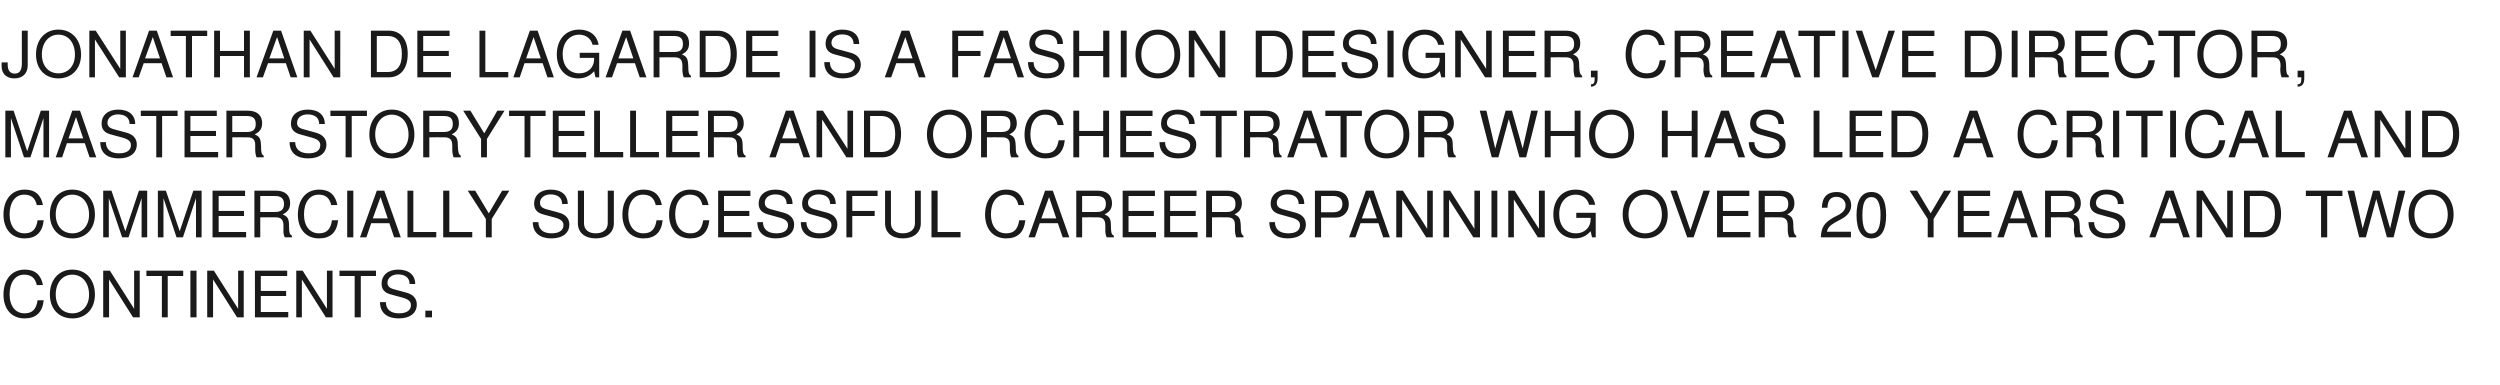 <?xml version="1.0" standalone="no"?><!DOCTYPE svg PUBLIC "-//W3C//DTD SVG 1.1//EN" "http://www.w3.org/Graphics/SVG/1.1/DTD/svg11.dtd"><svg xmlns="http://www.w3.org/2000/svg" version="1.1" width="937.5px" height="144.2px" viewBox="0 -7 937.5 144.2" style="top:-7px"><desc>Jonathan de Lagarde is a fashion designer, creative director, master storyteller and orchestrator who has led a criti...</desc><defs/><g id="Polygon354844"><path d="m9.2 112.4c-5.1 0-7.9-3.8-7.9-8.9c0-5.2 2.7-9.4 8-9.4c3.9 0 6.1 2 6.8 5.8h-2.3c-.6-2.6-2-3.9-4.8-3.9c-3.3 0-5.4 2.9-5.4 7.4c0 4.4 2.2 7.1 5.6 7.1c3 0 4.4-1.6 4.9-4.9h2.3c-.5 4.6-2.9 6.8-7.2 6.8zm18 0c-5.1 0-8.5-3.5-8.5-9c0-5.5 3.4-9.3 8.4-9.3c5.2 0 8.5 3.8 8.5 9.4c0 5.2-3.3 8.9-8.4 8.9zM27.1 96c-3.7 0-6.2 3.1-6.2 7.4c0 4.3 2.5 7.1 6.3 7.1c3.6 0 6.2-2.8 6.2-7c0-4.4-2.5-7.5-6.3-7.5zm22.8 16l-9-14.2V112h-2.2V94.5h2.5l9.1 14.3V94.5h2.1V112h-2.5zm13-15.5V112h-2.2V96.5h-5.8v-2h13.8v2h-5.8zm8.5 15.5V94.5h2.3V112h-2.3zm17.5 0l-9-14.2V112h-2.2V94.5h2.5l9.1 14.3V94.5h2.1V112h-2.5zm6.7 0V94.5h12.1v2h-9.9v5.6h9.5v1.9h-9.5v6h10.3v2H95.6zm26.6 0l-9-14.2V112h-2.1V94.5h2.4l9.1 14.3V94.5h2.1V112h-2.5zm13.1-15.5V112H133V96.5h-5.7v-2H141v2h-5.7zm14.2 15.9c-4.2 0-7-2-7-6.1h2.2c0 2.5 1.6 4.2 4.9 4.2c3 0 4.5-1.2 4.5-3.1c0-1.4-1-2.2-3.2-2.8l-4.4-1.2c-2.3-.6-3.4-1.9-3.4-4c0-3.2 2.4-5.3 6.2-5.3c4 0 6.4 2 6.4 5.4h-2.1c0-2.3-1.6-3.6-4.4-3.6c-2.3 0-3.9 1.4-3.9 3.1c0 1.4.8 2.1 2.9 2.6l4.4 1.2c2.4.7 3.7 2.2 3.7 4.4c0 3.1-2.4 5.2-6.8 5.2zm10-.4v-2.5h2.5v2.5h-2.5z" stroke="none" fill="#1a1a1a"/></g><g id="Polygon354843"><path d="m9.2 82.4c-5.1 0-7.9-3.8-7.9-8.9c0-5.2 2.7-9.4 8-9.4c3.9 0 6.1 2 6.8 5.8h-2.3c-.6-2.6-2-3.9-4.8-3.9c-3.3 0-5.4 2.9-5.4 7.4c0 4.4 2.2 7.1 5.6 7.1c3 0 4.4-1.6 4.9-4.9h2.3c-.5 4.6-2.9 6.8-7.2 6.8zm18 0c-5.1 0-8.5-3.5-8.5-9c0-5.5 3.4-9.3 8.4-9.3c5.2 0 8.5 3.8 8.5 9.4c0 5.2-3.3 8.9-8.4 8.9zM27.1 66c-3.7 0-6.2 3.1-6.2 7.4c0 4.3 2.5 7.1 6.3 7.1c3.6 0 6.2-2.8 6.2-7c0-4.4-2.5-7.5-6.3-7.5zm26 16V67.3L48.2 82h-2.4l-5-14.7V82h-2.1V64.5h3.1L47 79.7l5.1-15.2h3.1V82h-2.1zm20.4 0V67.3L68.6 82h-2.4l-4.9-14.7V82h-2.1V64.5h3l5.2 15.2l5.1-15.2h3.1V82h-2.1zm6.2 0V64.5h12.2v2H82v5.6h9.5v1.9H82v6h10.3v2H79.7zm27.1 0c-.4-.7-.6-1.8-.5-2.9v-1.5c0-2.2-.9-3.1-2.9-3.1c0-.04-5.8 0-5.8 0v7.5h-2.2V64.5h8.1c3.4 0 5.3 1.7 5.3 4.7c0 2-.8 3.2-2.8 4.2c1.9.8 2.4 1.6 2.4 4.5c0 2.3.2 3 1.1 3.5c-.03.05 0 .6 0 .6h-2.7zM103 66.5c.04-.03-5.4 0-5.4 0v6h5.4c2.4 0 3.5-.9 3.5-3c0-2-1-3-3.5-3zm16.6 15.9c-5.1 0-7.9-3.8-7.9-8.9c0-5.2 2.7-9.4 8-9.4c3.9 0 6.1 2 6.8 5.8h-2.3c-.6-2.6-2-3.9-4.7-3.9c-3.4 0-5.5 2.9-5.5 7.4c0 4.4 2.2 7.1 5.6 7.1c3 0 4.4-1.6 4.9-4.9h2.3c-.5 4.6-2.9 6.8-7.2 6.8zm10.6-.4V64.5h2.3V82h-2.3zm17.6 0l-1.8-5.3h-6.8l-1.8 5.3H135l6.3-17.5h2.8l6.2 17.5h-2.5zm-5.1-15.1l-2.9 8h5.6l-2.7-8zM152.8 82V64.5h2.2V80h8.6v2h-10.8zm13.4 0V64.5h2.3V80h8.6v2h-10.9zm18.2-6.9v6.9h-2.2v-6.9l-6.8-10.6h2.8l5.1 8.5l5-8.5h2.7l-6.6 10.6zm22.3 7.3c-4.1 0-6.9-2-6.9-6.1h2.1c0 2.5 1.6 4.2 4.9 4.2c3 0 4.5-1.2 4.5-3.1c0-1.4-1-2.2-3.2-2.8l-4.4-1.2c-2.3-.6-3.4-1.9-3.4-4c0-3.2 2.4-5.3 6.2-5.3c4 0 6.4 2 6.4 5.4h-2.1c0-2.3-1.6-3.6-4.4-3.6c-2.3 0-3.9 1.4-3.9 3.1c0 1.4.8 2.1 2.9 2.6l4.4 1.2c2.4.7 3.7 2.2 3.7 4.4c0 3.1-2.4 5.2-6.8 5.2zm16.7 0c-4.1 0-6.7-2.2-6.7-5.7c.03-.03 0-12.2 0-12.2h2.3s-.03 12.17 0 12.2c0 2.5 1.8 3.8 4.4 3.8c2.8 0 4.5-1.5 4.5-3.8c.04-.03 0-12.2 0-12.2h2.3s-.03 12.17 0 12.2c0 3.5-2.7 5.7-6.8 5.7zm17.9 0c-5.1 0-7.9-3.8-7.9-8.9c0-5.2 2.7-9.4 8-9.4c3.8 0 6.1 2 6.8 5.8h-2.3c-.6-2.6-2-3.9-4.8-3.9c-3.3 0-5.5 2.9-5.5 7.4c0 4.4 2.3 7.1 5.7 7.1c3 0 4.4-1.6 4.9-4.9h2.3c-.5 4.6-2.9 6.8-7.2 6.8zm17.5 0c-5.1 0-7.9-3.8-7.9-8.9c0-5.2 2.7-9.4 8-9.4c3.9 0 6.1 2 6.8 5.8h-2.3c-.6-2.6-2-3.9-4.7-3.9c-3.4 0-5.5 2.9-5.5 7.4c0 4.4 2.2 7.1 5.7 7.1c2.9 0 4.3-1.6 4.8-4.9h2.3c-.5 4.6-2.9 6.8-7.2 6.8zm10.5-.4V64.5h12.1v2h-9.9v5.6h9.5v1.9h-9.5v6h10.3v2h-12.5zm21.6.4c-4.1 0-6.9-2-6.9-6.1h2.1c0 2.5 1.7 4.2 5 4.2c3 0 4.4-1.2 4.4-3.1c0-1.4-1-2.2-3.2-2.8l-4.3-1.2c-2.3-.6-3.5-1.9-3.5-4c0-3.2 2.4-5.3 6.3-5.3c4 0 6.4 2 6.4 5.4H295c0-2.3-1.5-3.6-4.3-3.6c-2.4 0-3.9 1.4-3.9 3.1c0 1.4.7 2.1 2.8 2.6l4.4 1.2c2.4.7 3.8 2.2 3.8 4.4c0 3.1-2.4 5.2-6.9 5.2zm16.3 0c-4.2 0-6.9-2-6.9-6.1h2.1c0 2.5 1.6 4.2 4.9 4.2c3 0 4.5-1.2 4.5-3.1c0-1.4-1-2.2-3.2-2.8l-4.4-1.2c-2.3-.6-3.4-1.9-3.4-4c0-3.2 2.4-5.3 6.2-5.3c4 0 6.4 2 6.4 5.4h-2.1c0-2.3-1.6-3.6-4.4-3.6c-2.3 0-3.9 1.4-3.9 3.1c0 1.4.8 2.1 2.9 2.6l4.4 1.2c2.4.7 3.7 2.2 3.7 4.4c0 3.1-2.4 5.2-6.8 5.2zm12.4-15.9v5.6h8.4v1.9h-8.4v8h-2.2V64.5h11.7v2h-9.5zm19 15.9c-4.2 0-6.7-2.2-6.7-5.7c-.03-.03 0-12.2 0-12.2h2.2v12.2c0 2.5 1.9 3.8 4.5 3.8c2.8 0 4.5-1.5 4.5-3.8c-.02-.03 0-12.2 0-12.2h2.2s.01 12.17 0 12.2c0 3.5-2.6 5.7-6.7 5.7zm10.7-.4V64.5h2.3V80h8.6v2h-10.9zm28 .4c-5.1 0-7.9-3.8-7.9-8.9c0-5.2 2.7-9.4 8-9.4c3.8 0 6 2 6.7 5.8h-2.2c-.6-2.6-2-3.9-4.8-3.9c-3.4 0-5.5 2.9-5.5 7.4c0 4.4 2.2 7.1 5.7 7.1c3 0 4.4-1.6 4.9-4.9h2.3c-.5 4.6-2.9 6.8-7.2 6.8zm21.2-.4l-1.8-5.3h-6.8l-1.8 5.3h-2.4l6.2-17.5h2.9L401 82h-2.5zm-5.1-15.1l-2.9 8h5.6l-2.7-8zM415 82c-.3-.7-.6-1.8-.5-2.9v-1.5c0-2.2-.9-3.1-2.9-3.1c0-.04-5.8 0-5.8 0v7.5h-2.2V64.5h8.1c3.4 0 5.3 1.7 5.3 4.7c0 2-.8 3.2-2.8 4.2c1.9.8 2.4 1.6 2.4 4.5c0 2.3.2 3 1.1 3.5c-.02.05 0 .6 0 .6H415zm-3.8-15.5c.04-.03-5.4 0-5.4 0v6h5.4c2.4 0 3.5-.9 3.5-3c0-2-1-3-3.5-3zM421 82V64.5h12.1v2h-9.9v5.6h9.5v1.9h-9.5v6h10.3v2H421zm15.6 0V64.5h12.1v2h-9.9v5.6h9.6v1.9h-9.6v6h10.3v2h-12.5zm27 0c-.3-.7-.5-1.8-.5-2.9v-1.5c.1-2.2-.9-3.1-2.8-3.1c-.05-.04-5.8 0-5.8 0v7.5h-2.2V64.5h8c3.5 0 5.4 1.7 5.4 4.7c0 2-.8 3.2-2.8 4.2c1.9.8 2.3 1.6 2.4 4.5c0 2.3.2 3 1 3.5c.02.05 0 .6 0 .6h-2.7zm-3.7-15.5c-.01-.03-5.4 0-5.4 0v6h5.4c2.4 0 3.4-.9 3.4-3c0-2-.9-3-3.4-3zm23 15.9c-4.1 0-6.9-2-6.9-6.1h2.1c0 2.5 1.6 4.2 5 4.2c3 0 4.4-1.2 4.4-3.1c0-1.4-1-2.2-3.2-2.8l-4.3-1.2c-2.3-.6-3.5-1.9-3.5-4c0-3.2 2.4-5.3 6.2-5.3c4.1 0 6.4 2 6.4 5.4H487c0-2.3-1.5-3.6-4.3-3.6c-2.4 0-3.9 1.4-3.9 3.1c0 1.4.7 2.1 2.8 2.6l4.4 1.2c2.4.7 3.7 2.2 3.7 4.4c0 3.1-2.4 5.2-6.8 5.2zm18-7.8c-.04-.02-5.5 0-5.5 0v7.4h-2.3V64.5h7.3c3.4 0 5.4 1.9 5.4 5.1c0 2.9-2.1 5-4.9 5zm-.9-8.1c.02-.03-4.6 0-4.6 0v6.1s4.62.02 4.6 0c2.2 0 3.4-1.1 3.4-3.1c0-1.9-1.2-3-3.4-3zM518.7 82l-1.8-5.3h-6.7l-1.9 5.3h-2.4l6.3-17.5h2.9l6.1 17.5h-2.5zm-5.1-15.1l-2.9 8h5.6l-2.7-8zM534.8 82l-9-14.2V82h-2.2V64.5h2.5l9.1 14.3V64.5h2.1V82h-2.5zm17.7 0l-9.1-14.2V82h-2.1V64.5h2.5l9.1 14.3V64.5h2.1V82h-2.5zm6.8 0V64.5h2.2V82h-2.2zm17.4 0l-9-14.2V82h-2.1V64.5h2.4l9.1 14.3V64.5h2.2V82h-2.6zm20.3 0s-.52-2.3-.5-2.3c-1.7 1.9-3.6 2.7-6 2.7c-4.7 0-8-3.6-8-9c0-5.2 3-9.3 8.4-9.3c4 0 6.7 2.2 7.3 5.7h-2.3c-.5-2.2-2.4-3.8-5-3.8c-3.7 0-6.2 3-6.2 7.3c0 4.3 2.3 7.2 6.3 7.2c3.2 0 5.5-2.2 5.5-5.3c-.02.01 0-.5 0-.5h-5.4v-1.9h7.3v9.2H597zm19.9.4c-5 0-8.4-3.5-8.4-9c0-5.5 3.4-9.3 8.4-9.3c5.2 0 8.5 3.8 8.5 9.4c0 5.2-3.3 8.9-8.5 8.9zm0-16.4c-3.7 0-6.2 3.1-6.2 7.4c0 4.3 2.5 7.1 6.2 7.1c3.7 0 6.3-2.8 6.3-7c0-4.4-2.5-7.5-6.3-7.5zm18.2 16h-2.4l-6.3-17.5h2.4l5.1 14.8l4.9-14.8h2.4L635.1 82zm8.8 0V64.5H656v2h-9.9v5.6h9.5v1.9h-9.5v6h10.3v2h-12.5zm27 0c-.3-.7-.5-1.8-.5-2.9v-1.5c0-2.2-.9-3.1-2.9-3.1c.03-.04-5.7 0-5.7 0v7.5h-2.3V64.5h8.1c3.4 0 5.3 1.7 5.3 4.7c0 2-.8 3.2-2.7 4.2c1.9.8 2.3 1.6 2.3 4.5c.1 2.3.3 3 1.1 3.5v.6h-2.7zm-3.7-15.5c-.03-.03-5.4 0-5.4 0v6h5.4c2.3 0 3.4-.9 3.4-3c0-2-.9-3-3.4-3zm23.4 8.6l-2.4 1.3c-2.1 1.2-2.8 2.1-3.1 3.5h9v2.1h-11.3c.2-3.7 1.2-5.4 4.7-7.4l2.3-1.2c1.5-.9 2.3-2 2.3-3.4c0-1.8-1.5-3.2-3.4-3.2c-2.1 0-3.3 1.2-3.4 4.1h-2.1c.1-4.1 2.1-5.9 5.6-5.9c3.2 0 5.4 2.1 5.4 5c0 2.1-1.2 3.8-3.6 5.1zm11.2 7.3c-3.7 0-5.6-3-5.6-8.7c0-5.7 1.9-8.7 5.6-8.7c3.7 0 5.5 2.9 5.5 8.8c0 5.6-1.9 8.6-5.5 8.6zm0-15.5c-2.3 0-3.4 2.1-3.4 6.8c0 4.7 1.1 6.9 3.3 6.9c2.4 0 3.5-2.2 3.5-7c0-4.5-1.2-6.7-3.4-6.7zm23.3 8.2v6.9h-2.2v-6.9l-6.8-10.6h2.8L724 73l5-8.5h2.7l-6.6 10.6zm9.1 6.9V64.5h12.1v2h-9.9v5.6h9.6v1.9h-9.6v6h10.4v2h-12.6zm27.6 0l-1.8-5.3h-6.8l-1.8 5.3H749l6.2-17.5h2.9l6.1 17.5h-2.4zm-5.2-15.1l-2.8 8h5.5l-2.7-8zM778.2 82c-.3-.7-.5-1.8-.5-2.9l.1-1.5c0-2.2-1-3.1-2.9-3.1c-.02-.04-5.8 0-5.8 0v7.5h-2.2V64.5h8.1c3.4 0 5.3 1.7 5.3 4.7c0 2-.8 3.2-2.8 4.2c1.9.8 2.3 1.6 2.4 4.5c0 2.3.2 3 1.1 3.5c-.05.05 0 .6 0 .6h-2.8zm-3.7-15.5c.02-.03-5.4 0-5.4 0v6h5.4c2.4 0 3.5-.9 3.5-3c0-2-1-3-3.5-3zm15.6 15.9c-4.1 0-6.9-2-6.9-6.1h2.1c0 2.5 1.6 4.2 5 4.2c3 0 4.4-1.2 4.4-3.1c0-1.4-1-2.2-3.2-2.8l-4.3-1.2c-2.3-.6-3.5-1.9-3.5-4c0-3.2 2.4-5.3 6.2-5.3c4.1 0 6.5 2 6.5 5.4h-2.2c0-2.3-1.5-3.6-4.3-3.6c-2.4 0-3.9 1.4-3.9 3.1c0 1.4.7 2.1 2.8 2.6l4.4 1.2c2.4.7 3.8 2.2 3.8 4.4c0 3.1-2.4 5.2-6.9 5.2zm28.6-.4l-1.8-5.3h-6.7l-1.9 5.3H806l6.2-17.5h2.9l6.1 17.5h-2.5zm-5.1-15.1l-2.9 8h5.6l-2.7-8zM834.8 82l-9-14.2V82h-2.1V64.5h2.4l9.1 14.3V64.5h2.1V82h-2.5zm13.4 0h-6.7V64.5h6.7c4.5 0 7.2 3.3 7.2 8.7c0 5.5-2.7 8.8-7.2 8.8zm-.3-15.5c-.04-.03-4.2 0-4.2 0V80s4.16.03 4.2 0c3.4 0 5.2-2.3 5.2-6.7c0-4.5-1.8-6.8-5.2-6.8zm24.8 0V82h-2.3V66.5h-5.7v-2h13.7v2h-5.7zM897.6 82h-2.5l-4-14.4l-3.9 14.4h-2.5l-4.4-17.5h2.5l3.2 14.2l3.9-14.2h2.4l4 14.2l3.2-14.2h2.5L897.6 82zm14.1.4c-5.1 0-8.5-3.5-8.5-9c0-5.5 3.4-9.3 8.4-9.3c5.2 0 8.5 3.8 8.5 9.4c0 5.2-3.3 8.9-8.4 8.9zm-.1-16.4c-3.7 0-6.2 3.1-6.2 7.4c0 4.3 2.5 7.1 6.3 7.1c3.7 0 6.2-2.8 6.2-7c0-4.4-2.5-7.5-6.3-7.5z" stroke="none" fill="#1a1a1a"/></g><g id="Polygon354842"><path d="m16.3 52V37.3L11.4 52H9L4.1 37.3V52H2V34.5h3.1l5.1 15.2l5.1-15.2h3.1V52h-2.1zm17.3 0l-1.8-5.3h-6.7L23.3 52h-2.4l6.2-17.5h2.9L36.1 52h-2.5zm-5.1-15.1l-2.8 8h5.5l-2.7-8zm16 15.5c-4.2 0-6.9-2-6.9-6.1h2.1c0 2.5 1.6 4.2 4.9 4.2c3 0 4.5-1.2 4.5-3.1c0-1.4-1-2.2-3.2-2.8l-4.4-1.2c-2.3-.6-3.4-1.9-3.4-4c0-3.2 2.4-5.3 6.2-5.3c4 0 6.4 2 6.4 5.4h-2.1c0-2.3-1.6-3.6-4.4-3.6c-2.3 0-3.9 1.4-3.9 3.1c0 1.4.8 2.1 2.9 2.6l4.4 1.2c2.4.7 3.7 2.2 3.7 4.4c0 3.1-2.4 5.2-6.8 5.2zm16.3-15.9V52h-2.2V36.5h-5.8v-2h13.8v2h-5.8zM69.2 52V34.5h12.1v2h-9.9v5.6h9.6v1.9h-9.6v6h10.4v2H69.2zm27 0c-.3-.7-.5-1.8-.5-2.9v-1.5c.1-2.2-.9-3.1-2.8-3.1c-.03-.04-5.8 0-5.8 0v7.5h-2.2V34.5h8c3.5 0 5.4 1.7 5.4 4.7c0 2-.8 3.2-2.8 4.2c1.9.8 2.3 1.6 2.4 4.5c0 2.3.2 3 1 3.5c.04.05 0 .6 0 .6h-2.7zm-3.7-15.5c.01-.03-5.4 0-5.4 0v6h5.4c2.4 0 3.4-.9 3.4-3c0-2-.9-3-3.4-3zm23 15.9c-4.1 0-6.9-2-6.9-6.1h2.1c0 2.5 1.7 4.2 5 4.2c3 0 4.4-1.2 4.4-3.1c0-1.4-1-2.2-3.2-2.8l-4.3-1.2c-2.3-.6-3.5-1.9-3.5-4c0-3.2 2.4-5.3 6.3-5.3c4 0 6.4 2 6.4 5.4h-2.1c0-2.3-1.6-3.6-4.4-3.6c-2.4 0-3.9 1.4-3.9 3.1c0 1.4.7 2.1 2.9 2.6l4.3 1.2c2.4.7 3.8 2.2 3.8 4.4c0 3.1-2.4 5.2-6.9 5.2zm16.4-15.9V52h-2.3V36.5h-5.7v-2h13.7v2h-5.7zm15 15.9c-5 0-8.4-3.5-8.4-9c0-5.5 3.4-9.3 8.4-9.3c5.2 0 8.5 3.8 8.5 9.4c0 5.2-3.3 8.9-8.5 8.9zm0-16.4c-3.7 0-6.2 3.1-6.2 7.4c0 4.3 2.5 7.1 6.2 7.1c3.7 0 6.3-2.8 6.3-7c0-4.4-2.5-7.5-6.3-7.5zm23.2 16c-.3-.7-.5-1.8-.5-2.9v-1.5c0-2.2-.9-3.1-2.9-3.1c.03-.04-5.7 0-5.7 0v7.5h-2.3V34.5h8.1c3.4 0 5.3 1.7 5.3 4.7c0 2-.8 3.2-2.7 4.2c1.9.8 2.3 1.6 2.3 4.5c.1 2.3.3 3 1.1 3.5v.6h-2.7zm-3.7-15.5c-.03-.03-5.4 0-5.4 0v6h5.4c2.3 0 3.4-.9 3.4-3c0-2-.9-3-3.4-3zm16.2 8.6v6.9h-2.2v-6.9l-6.7-10.6h2.7l5.2 8.5l4.9-8.5h2.7l-6.6 10.6zm16.3-8.6V52h-2.2V36.5h-5.8v-2h13.7v2h-5.7zm8.4 15.5V34.5h12.1v2h-9.9v5.6h9.6v1.9h-9.6v6h10.3v2h-12.5zm15.5 0V34.5h2.2V50h8.7v2h-10.9zm13.5 0V34.5h2.2V50h8.6v2h-10.8zm13.5 0V34.5H262v2h-9.9v5.6h9.5v1.9h-9.5v6h10.3v2h-12.6zm27.1 0c-.4-.7-.6-1.8-.5-2.9v-1.5c0-2.2-.9-3.1-2.9-3.1c0-.04-5.8 0-5.8 0v7.5h-2.2V34.5h8.1c3.4 0 5.3 1.7 5.3 4.7c0 2-.8 3.2-2.8 4.2c1.9.8 2.4 1.6 2.4 4.5c0 2.3.2 3 1.1 3.5c-.03.05 0 .6 0 .6h-2.7zm-3.8-15.5c.04-.03-5.4 0-5.4 0v6h5.4c2.4 0 3.5-.9 3.5-3c0-2-1-3-3.5-3zM301.3 52l-1.8-5.3h-6.8l-1.8 5.3h-2.4l6.2-17.5h2.9l6.2 17.5h-2.5zm-5.1-15.1l-2.9 8h5.5l-2.6-8zM317.4 52l-9.1-14.2V52h-2.1V34.5h2.4l9.2 14.3V34.5h2.1V52h-2.5zm13.4 0H324V34.5h6.8c4.4 0 7.1 3.3 7.1 8.7c0 5.5-2.7 8.8-7.1 8.8zm-.4-15.5c0-.03-4.1 0-4.1 0V50s4.1.03 4.1 0c3.5 0 5.3-2.3 5.3-6.7c0-4.5-1.8-6.8-5.3-6.8zm25.7 15.9c-5.1 0-8.5-3.5-8.5-9c0-5.5 3.4-9.3 8.5-9.3c5.1 0 8.4 3.8 8.4 9.4c0 5.2-3.3 8.9-8.4 8.9zm0-16.4c-3.7 0-6.2 3.1-6.2 7.4c0 4.3 2.5 7.1 6.2 7.1c3.7 0 6.2-2.8 6.2-7c0-4.4-2.5-7.5-6.2-7.5zm23.1 16c-.3-.7-.5-1.8-.5-2.9v-1.5c.1-2.2-.9-3.1-2.8-3.1c-.04-.04-5.8 0-5.8 0v7.5h-2.2V34.5h8c3.5 0 5.4 1.7 5.4 4.7c0 2-.8 3.2-2.8 4.2c1.9.8 2.3 1.6 2.4 4.5c0 2.3.2 3 1 3.5c.03.05 0 .6 0 .6h-2.7zm-3.7-15.5c0-.03-5.4 0-5.4 0v6h5.4c2.4 0 3.4-.9 3.4-3c0-2-.9-3-3.4-3zm16.6 15.9c-5.2 0-7.9-3.8-7.9-8.9c0-5.2 2.7-9.4 8-9.4c3.8 0 6 2 6.7 5.8h-2.3c-.5-2.6-2-3.9-4.7-3.9c-3.4 0-5.5 2.9-5.5 7.4c0 4.4 2.2 7.1 5.7 7.1c3 0 4.3-1.6 4.9-4.9h2.3c-.5 4.6-2.9 6.8-7.2 6.8zm21.6-.4v-8h-9v8h-2.2V34.5h2.2v7.6h9v-7.6h2.2V52h-2.2zm6.4 0V34.5h12.1v2h-9.9v5.6h9.6v1.9h-9.6v6h10.4v2h-12.6zm21.6.4c-4.1 0-6.9-2-6.9-6.1h2.1c0 2.5 1.7 4.2 5 4.2c3 0 4.4-1.2 4.4-3.1c0-1.4-1-2.2-3.2-2.8l-4.3-1.2c-2.3-.6-3.4-1.9-3.4-4c0-3.2 2.3-5.3 6.2-5.3c4 0 6.4 2 6.4 5.4h-2.1c0-2.3-1.6-3.6-4.4-3.6c-2.4 0-3.9 1.4-3.9 3.1c0 1.4.8 2.1 2.9 2.6l4.4 1.2c2.3.7 3.7 2.2 3.7 4.4c0 3.1-2.4 5.2-6.9 5.2zm16.4-15.9V52h-2.2V36.5h-5.8v-2h13.7v2h-5.7zM477.9 52c-.3-.7-.6-1.8-.5-2.9v-1.5c0-2.2-.9-3.1-2.9-3.1c.01-.04-5.7 0-5.7 0v7.5h-2.3V34.5h8.1c3.4 0 5.3 1.7 5.3 4.7c0 2-.8 3.2-2.7 4.2c1.9.8 2.3 1.6 2.3 4.5c.1 2.3.2 3 1.1 3.5v.6h-2.7zm-3.7-15.5c-.05-.03-5.4 0-5.4 0v6h5.4c2.3 0 3.4-.9 3.4-3c0-2-.9-3-3.4-3zM495.4 52l-1.8-5.3h-6.7l-1.8 5.3h-2.4l6.2-17.5h2.9l6.1 17.5h-2.5zm-5.1-15.1l-2.8 8h5.5l-2.7-8zm14.7-.4V52h-2.3V36.5H497v-2h13.7v2H505zm15 15.9c-5 0-8.4-3.5-8.4-9c0-5.5 3.4-9.3 8.4-9.3c5.2 0 8.5 3.8 8.5 9.4c0 5.2-3.3 8.9-8.5 8.9zm0-16.4c-3.7 0-6.2 3.1-6.2 7.4c0 4.3 2.5 7.1 6.2 7.1c3.7 0 6.3-2.8 6.3-7c0-4.4-2.5-7.5-6.3-7.5zm23.2 16c-.3-.7-.5-1.8-.5-2.9v-1.5c0-2.2-.9-3.1-2.9-3.1c.03-.04-5.7 0-5.7 0v7.5h-2.3V34.5h8.1c3.4 0 5.3 1.7 5.3 4.7c0 2-.8 3.2-2.7 4.2c1.9.8 2.3 1.6 2.3 4.5c.1 2.3.3 3 1.1 3.5v.6h-2.7zm-3.7-15.5c-.03-.03-5.4 0-5.4 0v6h5.4c2.3 0 3.4-.9 3.4-3c0-2-.9-3-3.4-3zM572.3 52h-2.5l-4-14.4l-3.9 14.4h-2.5l-4.5-17.5h2.5l3.3 14.2l3.9-14.2h2.4l4 14.2l3.2-14.2h2.5L572.3 52zm18.2 0v-8h-9v8h-2.2V34.5h2.2v7.6h9v-7.6h2.2V52h-2.2zm13.9.4c-5.1 0-8.5-3.5-8.5-9c0-5.5 3.4-9.3 8.4-9.3c5.2 0 8.5 3.8 8.5 9.4c0 5.2-3.3 8.9-8.4 8.9zm-.1-16.4c-3.6 0-6.1 3.1-6.1 7.4c0 4.3 2.5 7.1 6.2 7.1c3.7 0 6.2-2.8 6.2-7c0-4.4-2.5-7.5-6.3-7.5zm30.1 16v-8h-9v8h-2.2V34.5h2.2v7.6h9v-7.6h2.2V52h-2.2zm17.5 0l-1.8-5.3h-6.7l-1.9 5.3h-2.4l6.3-17.5h2.9l6.1 17.5h-2.5zm-5.1-15.1l-2.9 8h5.6l-2.7-8zm15.9 15.5c-4.1 0-6.9-2-6.9-6.1h2.1c0 2.5 1.7 4.2 5 4.2c3 0 4.4-1.2 4.4-3.1c0-1.4-1-2.2-3.2-2.8l-4.3-1.2c-2.3-.6-3.5-1.9-3.5-4c0-3.2 2.4-5.3 6.3-5.3c4 0 6.4 2 6.4 5.4h-2.1c0-2.3-1.6-3.6-4.4-3.6c-2.4 0-3.9 1.4-3.9 3.1c0 1.4.7 2.1 2.9 2.6l4.3 1.2c2.4.7 3.8 2.2 3.8 4.4c0 3.1-2.4 5.2-6.9 5.2zm17.4-.4V34.5h2.2V50h8.6v2h-10.8zm13.5 0V34.5h12.2v2h-9.9v5.6h9.5v1.9h-9.5v6h10.3v2h-12.6zm22.4 0h-6.7V34.5h6.7c4.5 0 7.1 3.3 7.1 8.7c0 5.5-2.7 8.8-7.1 8.8zm-.4-15.5c.03-.03-4.1 0-4.1 0V50s4.13.03 4.1 0c3.5 0 5.3-2.3 5.3-6.7c0-4.5-1.8-6.8-5.3-6.8zM745.1 52l-1.8-5.3h-6.7l-1.9 5.3h-2.3l6.2-17.5h2.9l6.1 17.5h-2.5zM740 36.9l-2.9 8h5.6l-2.7-8zm24.5 15.5c-5.1 0-7.9-3.8-7.9-8.9c0-5.2 2.7-9.4 8-9.4c3.8 0 6 2 6.7 5.8h-2.2c-.6-2.6-2-3.9-4.8-3.9c-3.4 0-5.5 2.9-5.5 7.4c0 4.4 2.2 7.1 5.7 7.1c3 0 4.4-1.6 4.9-4.9h2.3c-.5 4.6-2.9 6.8-7.2 6.8zm21.8-.4c-.3-.7-.5-1.8-.5-2.9l.1-1.5c0-2.2-1-3.1-2.9-3.1c-.02-.04-5.8 0-5.8 0v7.5H775V34.5h8c3.5 0 5.4 1.7 5.4 4.7c0 2-.8 3.2-2.8 4.2c1.9.8 2.3 1.6 2.4 4.5c0 2.3.2 3 1 3.5c.05.05 0 .6 0 .6h-2.7zm-3.7-15.5c.02-.03-5.4 0-5.4 0v6h5.4c2.4 0 3.4-.9 3.4-3c0-2-.9-3-3.4-3zm9.8 15.5V34.5h2.3V52h-2.3zm12.9-15.5V52H803V36.5h-5.7v-2H811v2h-5.7zm8.5 15.5V34.5h2.2V52h-2.2zm13.5.4c-5.2 0-7.9-3.8-7.9-8.9c0-5.2 2.7-9.4 8-9.4c3.8 0 6 2 6.7 5.8h-2.3c-.5-2.6-2-3.9-4.7-3.9c-3.4 0-5.5 2.9-5.5 7.4c0 4.4 2.2 7.1 5.7 7.1c2.9 0 4.3-1.6 4.9-4.9h2.3c-.6 4.6-3 6.8-7.2 6.8zm21.1-.4l-1.8-5.3h-6.7l-1.8 5.3h-2.4l6.2-17.5h2.9l6.1 17.5h-2.5zm-5.1-15.1l-2.8 8h5.5l-2.7-8zM853.4 52V34.5h2.3V50h8.6v2h-10.9zm32.1 0l-1.8-5.3H877l-1.9 5.3h-2.3l6.2-17.5h2.9L888 52h-2.5zm-5.1-15.1l-2.9 8h5.6l-2.7-8zM901.6 52l-9-14.2V52h-2.1V34.5h2.4l9.1 14.3V34.5h2.1V52h-2.5zm13.4 0h-6.7V34.5h6.7c4.5 0 7.2 3.3 7.2 8.7c0 5.5-2.7 8.8-7.2 8.8zm-.3-15.5c-.05-.03-4.2 0-4.2 0V50s4.15.03 4.2 0c3.4 0 5.2-2.3 5.2-6.7c0-4.5-1.8-6.8-5.2-6.8z" stroke="none" fill="#1a1a1a"/></g><g id="Polygon354841"><path d="m5.4 22.4c-3 0-4.8-1.8-4.8-4.6c.02 0 0-1.4 0-1.4h2.3s-.04.99 0 1c0 2 .9 3.2 2.6 3.2c1.7 0 2.7-1 2.7-3.9c-.04 0 0-12.2 0-12.2h2.2v13c0 3-1.9 4.9-5 4.9zm16.5 0c-5 0-8.4-3.5-8.4-9c0-5.5 3.4-9.3 8.4-9.3c5.1 0 8.5 3.8 8.5 9.4c0 5.2-3.4 8.9-8.5 8.9zm0-16.4c-3.7 0-6.2 3.1-6.2 7.4c0 4.3 2.5 7.1 6.2 7.1c3.7 0 6.2-2.8 6.2-7c0-4.4-2.4-7.5-6.2-7.5zm22.8 16L35.6 7.8V22h-2.1V4.5h2.4l9.2 14.3V4.5h2.1V22h-2.5zm17.7 0l-1.8-5.3h-6.7L52 22h-2.3l6.2-17.5h2.9L64.9 22h-2.5zM57.3 6.9l-2.9 8h5.6l-2.7-8zM72 6.5V22h-2.3V6.5H64v-2h13.7v2H72zM91.5 22v-8h-9v8h-2.2V4.5h2.2v7.6h9V4.5h2.2V22h-2.2zm17.5 0l-1.8-5.3h-6.7L98.6 22h-2.4l6.3-17.5h2.9l6.1 17.5H109zm-5.1-15.1l-2.9 8h5.6l-2.7-8zM125.1 22l-9-14.2V22h-2.2V4.5h2.5l9.1 14.3V4.5h2.1V22h-2.5zm20.7 0h-6.7V4.5h6.7c4.5 0 7.1 3.3 7.1 8.7c0 5.5-2.7 8.8-7.1 8.8zm-.4-15.5c.04-.03-4.1 0-4.1 0V20s4.14.03 4.1 0c3.5 0 5.3-2.3 5.3-6.7c0-4.5-1.8-6.8-5.3-6.8zM156.5 22V4.5h12.1v2h-9.9v5.6h9.6v1.9h-9.6v6h10.4v2h-12.6zm23.3 0V4.5h2.2V20h8.6v2h-10.8zm25.5 0l-1.8-5.3h-6.8l-1.8 5.3h-2.4l6.2-17.5h2.9l6.1 17.5h-2.4zm-5.2-15.1l-2.8 8h5.5l-2.7-8zM223.3 22s-.53-2.3-.5-2.3c-1.7 1.9-3.6 2.7-6 2.7c-4.7 0-8-3.6-8-9c0-5.2 3-9.3 8.4-9.3c4 0 6.7 2.2 7.3 5.7h-2.3c-.5-2.2-2.4-3.8-5-3.8c-3.7 0-6.2 3-6.2 7.3c0 4.3 2.3 7.2 6.3 7.2c3.2 0 5.5-2.2 5.5-5.3c-.03.01 0-.5 0-.5h-5.4v-1.9h7.3v9.2h-1.4zm16.6 0l-1.8-5.3h-6.7l-1.9 5.3h-2.4l6.3-17.5h2.9l6.1 17.5h-2.5zm-5.1-15.1l-2.9 8h5.6l-2.7-8zM256.4 22c-.3-.7-.5-1.8-.5-2.9v-1.5c0-2.2-.9-3.1-2.9-3.1c.05-.04-5.7 0-5.7 0v7.5h-2.2V4.5h8c3.4 0 5.3 1.7 5.3 4.7c0 2-.7 3.2-2.7 4.2c1.9.8 2.3 1.6 2.4 4.5c0 2.3.2 3 1 3.5c.02.05 0 .6 0 .6h-2.7zm-3.7-15.5c-.01-.03-5.4 0-5.4 0v6h5.4c2.4 0 3.4-.9 3.4-3c0-2-.9-3-3.4-3zM269.1 22h-6.7V4.5h6.7c4.5 0 7.2 3.3 7.2 8.7c0 5.5-2.7 8.8-7.2 8.8zm-.3-15.5c-.05-.03-4.2 0-4.2 0V20s4.15.03 4.2 0c3.4 0 5.2-2.3 5.2-6.7c0-4.5-1.8-6.8-5.2-6.8zm11 15.5V4.5h12.1v2h-9.8v5.6h9.5v1.9h-9.5v6h10.3v2h-12.6zm23.8 0V4.5h2.2V22h-2.2zm12.4.4c-4.1 0-6.9-2-6.9-6.1h2.1c0 2.5 1.6 4.2 4.9 4.2c3.1 0 4.5-1.2 4.5-3.1c0-1.4-1-2.2-3.2-2.8l-4.4-1.2c-2.3-.6-3.4-1.9-3.4-4c0-3.2 2.4-5.3 6.2-5.3c4.1 0 6.4 2 6.4 5.4h-2.1c0-2.3-1.6-3.6-4.3-3.6c-2.4 0-4 1.4-4 3.1c0 1.4.8 2.1 2.9 2.6l4.4 1.2c2.4.7 3.7 2.2 3.7 4.4c0 3.1-2.4 5.2-6.8 5.2zm28.6-.4l-1.8-5.3h-6.7l-1.9 5.3h-2.4l6.3-17.5h2.9l6.1 17.5h-2.5zm-5.1-15.1l-2.9 8h5.6l-2.7-8zm19.8-.4v5.6h8.4v1.9h-8.4v8h-2.2V4.5h11.7v2h-9.5zM381.6 22l-1.8-5.3H373l-1.8 5.3h-2.4L375 4.5h2.9L384 22h-2.4zm-5.2-15.1l-2.8 8h5.5l-2.7-8zm16 15.5c-4.2 0-6.9-2-6.9-6.1h2.1c0 2.5 1.6 4.2 4.9 4.2c3 0 4.5-1.2 4.5-3.1c0-1.4-1-2.2-3.2-2.8l-4.4-1.2c-2.3-.6-3.4-1.9-3.4-4c0-3.2 2.4-5.3 6.2-5.3c4 0 6.4 2 6.4 5.4h-2.1c0-2.3-1.6-3.6-4.4-3.6c-2.3 0-3.9 1.4-3.9 3.1c0 1.4.8 2.1 2.9 2.6l4.4 1.2c2.4.7 3.7 2.2 3.7 4.4c0 3.1-2.4 5.2-6.8 5.2zm21.3-.4v-8h-9v8h-2.2V4.5h2.2v7.6h9V4.5h2.3V22h-2.3zm6.6 0V4.5h2.2V22h-2.2zm13.9.4c-5 0-8.4-3.5-8.4-9c0-5.5 3.4-9.3 8.4-9.3c5.1 0 8.4 3.8 8.4 9.4c0 5.2-3.3 8.9-8.4 8.9zm0-16.4c-3.7 0-6.2 3.1-6.2 7.4c0 4.3 2.5 7.1 6.2 7.1c3.7 0 6.2-2.8 6.2-7c0-4.4-2.4-7.5-6.2-7.5zM457 22l-9.1-14.2V22h-2.1V4.5h2.4l9.2 14.3V4.5h2.1V22H457zm20.7 0h-6.8V4.5h6.8c4.4 0 7.1 3.3 7.1 8.7c0 5.5-2.7 8.8-7.1 8.8zm-.4-15.5c-.02-.03-4.1 0-4.1 0V20s4.08.03 4.1 0c3.4 0 5.3-2.3 5.3-6.7c0-4.5-1.9-6.8-5.3-6.8zM488.4 22V4.5h12.1v2h-9.9v5.6h9.5v1.9h-9.5v6h10.3v2h-12.5zm21.6.4c-4.1 0-6.9-2-6.9-6.1h2.1c0 2.5 1.6 4.2 4.9 4.2c3.1 0 4.5-1.2 4.5-3.1c0-1.4-1-2.2-3.2-2.8l-4.4-1.2c-2.3-.6-3.4-1.9-3.4-4c0-3.2 2.4-5.3 6.2-5.3c4.1 0 6.4 2 6.4 5.4h-2.1c0-2.3-1.6-3.6-4.4-3.6c-2.3 0-3.9 1.4-3.9 3.1c0 1.4.8 2.1 2.9 2.6l4.4 1.2c2.4.7 3.7 2.2 3.7 4.4c0 3.1-2.4 5.2-6.8 5.2zm10.3-.4V4.5h2.3V22h-2.3zm20.2 0l-.6-2.3c-1.7 1.9-3.6 2.7-6 2.7c-4.7 0-8-3.6-8-9c0-5.2 3.1-9.3 8.4-9.3c4 0 6.7 2.2 7.3 5.7h-2.3c-.4-2.2-2.4-3.8-5-3.8c-3.7 0-6.2 3-6.2 7.3c0 4.3 2.3 7.2 6.3 7.2c3.2 0 5.5-2.2 5.5-5.3v-.5h-5.3v-1.9h7.3v9.2h-1.4zm16.4 0l-9.1-14.2V22h-2.1V4.5h2.4l9.2 14.3V4.5h2.1V22h-2.5zm6.7 0V4.5h12.1v2h-9.9v5.6h9.5v1.9h-9.5v6h10.3v2h-12.5zm27 0c-.3-.7-.5-1.8-.5-2.9v-1.5c0-2.2-.9-3.1-2.9-3.1c.02-.04-5.7 0-5.7 0v7.5h-2.3V4.5h8.1c3.4 0 5.3 1.7 5.3 4.7c0 2-.8 3.2-2.7 4.2c1.9.8 2.3 1.6 2.3 4.5c.1 2.3.3 3 1.1 3.5v.6h-2.7zm-3.7-15.5c-.04-.03-5.4 0-5.4 0v6h5.4c2.3 0 3.4-.9 3.4-3c0-2-.9-3-3.4-3zm9.7 19v-.9c1.1 0 1.4-.5 1.4-2.2v-.4h-1.4v-2.5h2.5s-.03 2.88 0 2.9c0 2-.9 3.1-2.5 3.1zm20.9-3.1c-5.1 0-7.9-3.8-7.9-8.9c0-5.2 2.7-9.4 8-9.4c3.8 0 6 2 6.7 5.8h-2.2c-.6-2.6-2-3.9-4.8-3.9c-3.3 0-5.5 2.9-5.5 7.4c0 4.4 2.2 7.1 5.7 7.1c3 0 4.4-1.6 4.9-4.9h2.3c-.5 4.6-2.9 6.8-7.2 6.8zm21.9-.4c-.4-.7-.6-1.8-.6-2.9l.1-1.5c0-2.2-.9-3.1-2.9-3.1c-.01-.04-5.8 0-5.8 0v7.5H628V4.5h8.1c3.4 0 5.3 1.7 5.3 4.7c0 2-.8 3.2-2.8 4.2c1.9.8 2.4 1.6 2.4 4.5c0 2.3.2 3 1.1 3.5c-.04.05 0 .6 0 .6h-2.7zm-3.8-15.5c.03-.03-5.4 0-5.4 0v6h5.4c2.4 0 3.5-.9 3.5-3c0-2-1-3-3.5-3zm9.8 15.5V4.5h12.1v2h-9.9v5.6h9.5v1.9h-9.5v6h10.3v2h-12.5zm27.5 0l-1.8-5.3h-6.8l-1.8 5.3h-2.4l6.3-17.5h2.8l6.2 17.5h-2.5zm-5.1-15.1l-2.9 8h5.6l-2.7-8zm14.6-.4V22h-2.2V6.5h-5.8v-2h13.8v2h-5.8zm8.5 15.5V4.5h2.3V22h-2.3zm13.6 0h-2.4l-6.2-17.5h2.4l5.1 14.8l4.8-14.8h2.4L704.5 22zm8.8 0V4.5h12.1v2h-9.8v5.6h9.5v1.9h-9.5v6h10.3v2h-12.6zm30.2 0h-6.7V4.5h6.7c4.5 0 7.2 3.3 7.2 8.7c0 5.5-2.7 8.8-7.2 8.8zm-.3-15.5c-.04-.03-4.2 0-4.2 0V20s4.16.03 4.2 0c3.4 0 5.2-2.3 5.2-6.7c0-4.5-1.8-6.8-5.2-6.8zM754.4 22V4.5h2.2V22h-2.2zm17.8 0c-.3-.7-.5-1.8-.5-2.9v-1.5c.1-2.2-.9-3.1-2.8-3.1c-.04-.04-5.8 0-5.8 0v7.5h-2.2V4.5h8c3.5 0 5.4 1.7 5.4 4.7c0 2-.8 3.2-2.8 4.2c1.9.8 2.3 1.6 2.4 4.5c0 2.3.2 3 1 3.5c.04.05 0 .6 0 .6h-2.7zm-3.7-15.5c0-.03-5.4 0-5.4 0v6h5.4c2.4 0 3.4-.9 3.4-3c0-2-.9-3-3.4-3zm9.7 15.5V4.5h12.1v2h-9.8v5.6h9.5v1.9h-9.5v6h10.3v2h-12.6zm22.7.4c-5.2 0-7.9-3.8-7.9-8.9c0-5.2 2.6-9.4 7.9-9.4c3.9 0 6.1 2 6.8 5.8h-2.3c-.5-2.6-2-3.9-4.7-3.9c-3.4 0-5.5 2.9-5.5 7.4c0 4.4 2.2 7.1 5.7 7.1c2.9 0 4.3-1.6 4.8-4.9h2.4c-.6 4.6-3 6.8-7.2 6.8zm16.5-15.9V22h-2.2V6.5h-5.8v-2h13.8v2h-5.8zm15.1 15.9c-5 0-8.5-3.5-8.5-9c0-5.5 3.5-9.3 8.5-9.3c5.1 0 8.4 3.8 8.4 9.4c0 5.2-3.3 8.9-8.4 8.9zm0-16.4c-3.7 0-6.2 3.1-6.2 7.4c0 4.3 2.5 7.1 6.2 7.1c3.7 0 6.2-2.8 6.2-7c0-4.4-2.4-7.5-6.2-7.5zm23.1 16c-.3-.7-.5-1.8-.5-2.9l.1-1.5c0-2.2-1-3.1-2.9-3.1c-.02-.04-5.8 0-5.8 0v7.5h-2.2V4.5h8c3.5 0 5.4 1.7 5.4 4.7c0 2-.8 3.2-2.8 4.2c1.9.8 2.3 1.6 2.4 4.5c0 2.3.2 3 1 3.5c.05.05 0 .6 0 .6h-2.7zm-3.7-15.5c.02-.03-5.4 0-5.4 0v6h5.4c2.4 0 3.4-.9 3.4-3c0-2-.9-3-3.4-3zm9.7 19v-.9c1.1 0 1.4-.5 1.4-2.2c.05.03 0-.4 0-.4h-1.4v-2.5h2.5s.03 2.88 0 2.9c0 2-.8 3.1-2.5 3.1z" stroke="none" fill="#1a1a1a"/></g></svg>